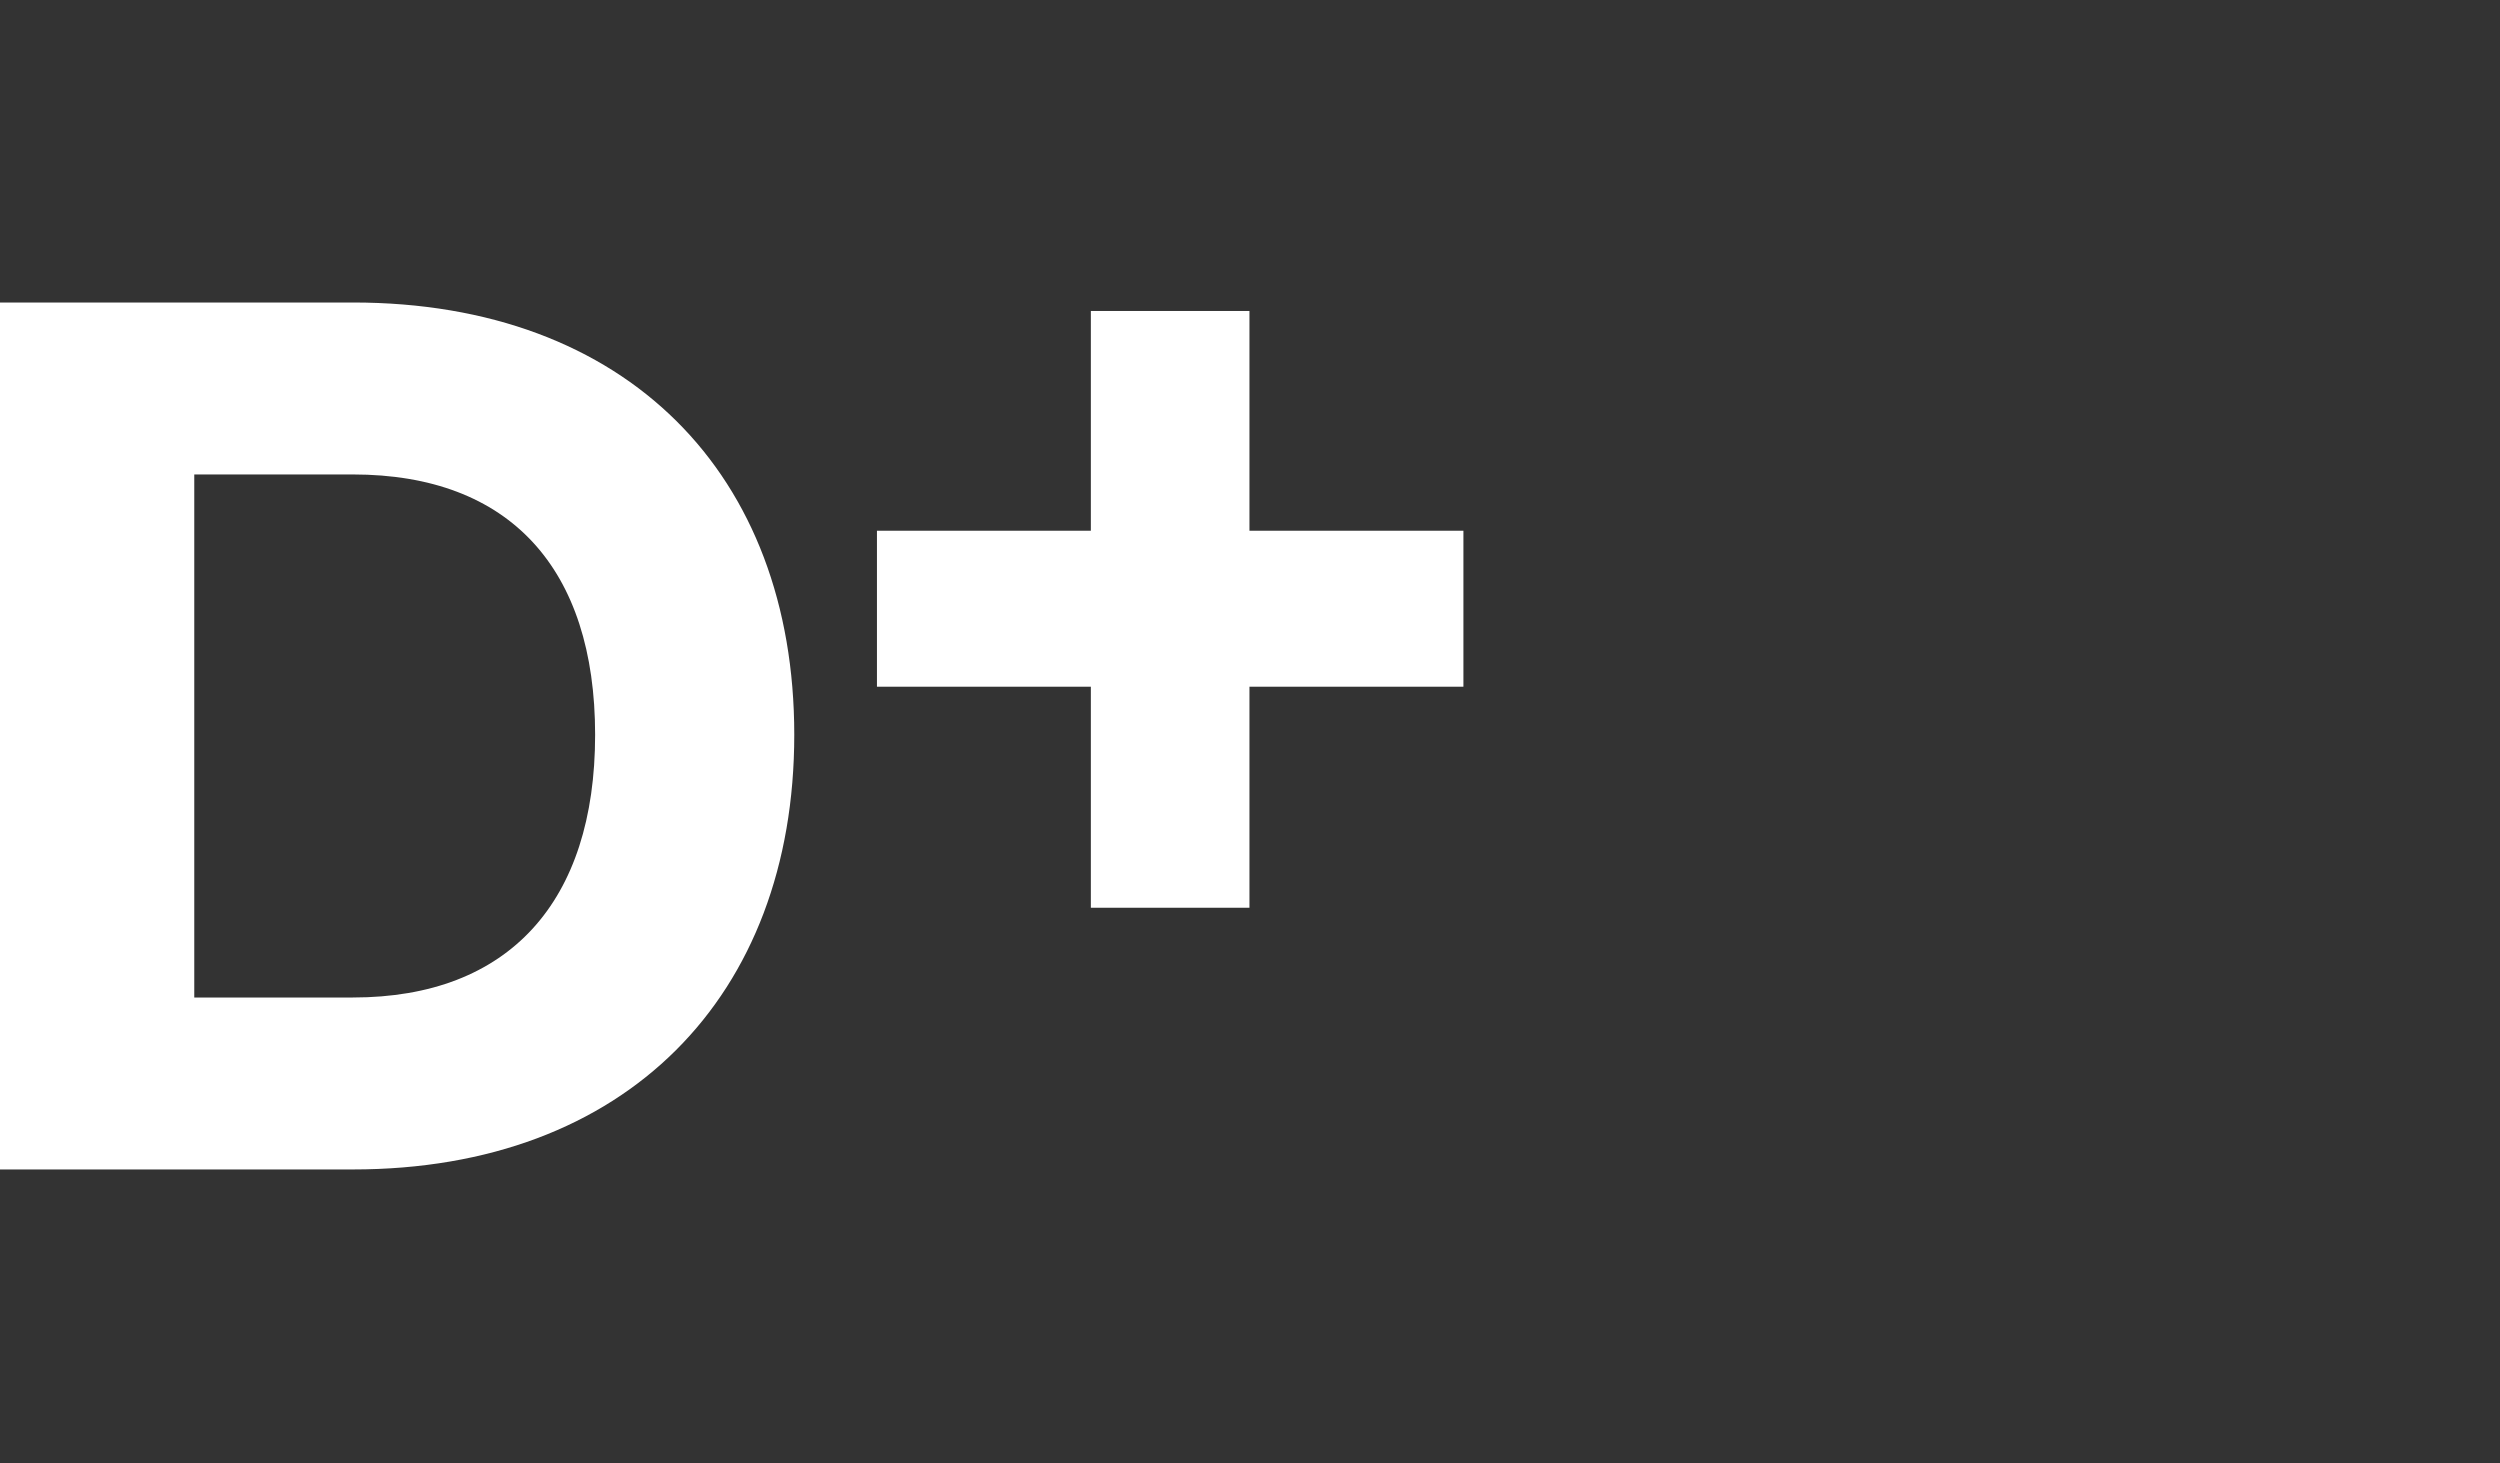 <svg width="41" height="24" viewBox="0 0 41 24" fill="none" xmlns="http://www.w3.org/2000/svg">
<rect x="0" y="0" width="41" height="24" fill="#333333" stroke="none"/>
<path d="M3.186 16.359V7.781H5.787C8.368 7.781 9.76 9.331 9.76 12.05C9.76 14.788 8.348 16.359 5.787 16.359H3.186ZM0 19.179H5.787C10.264 19.179 13.026 16.339 13.026 12.05C13.026 7.781 10.284 4.961 5.787 4.961H0V19.179Z" fill="white"/>
<path d="M14.382 11.262H17.89V14.887H20.491V11.262H24V8.704H20.491V5.1H17.89V8.704H14.382V11.262Z" fill="white"/>
</svg>
